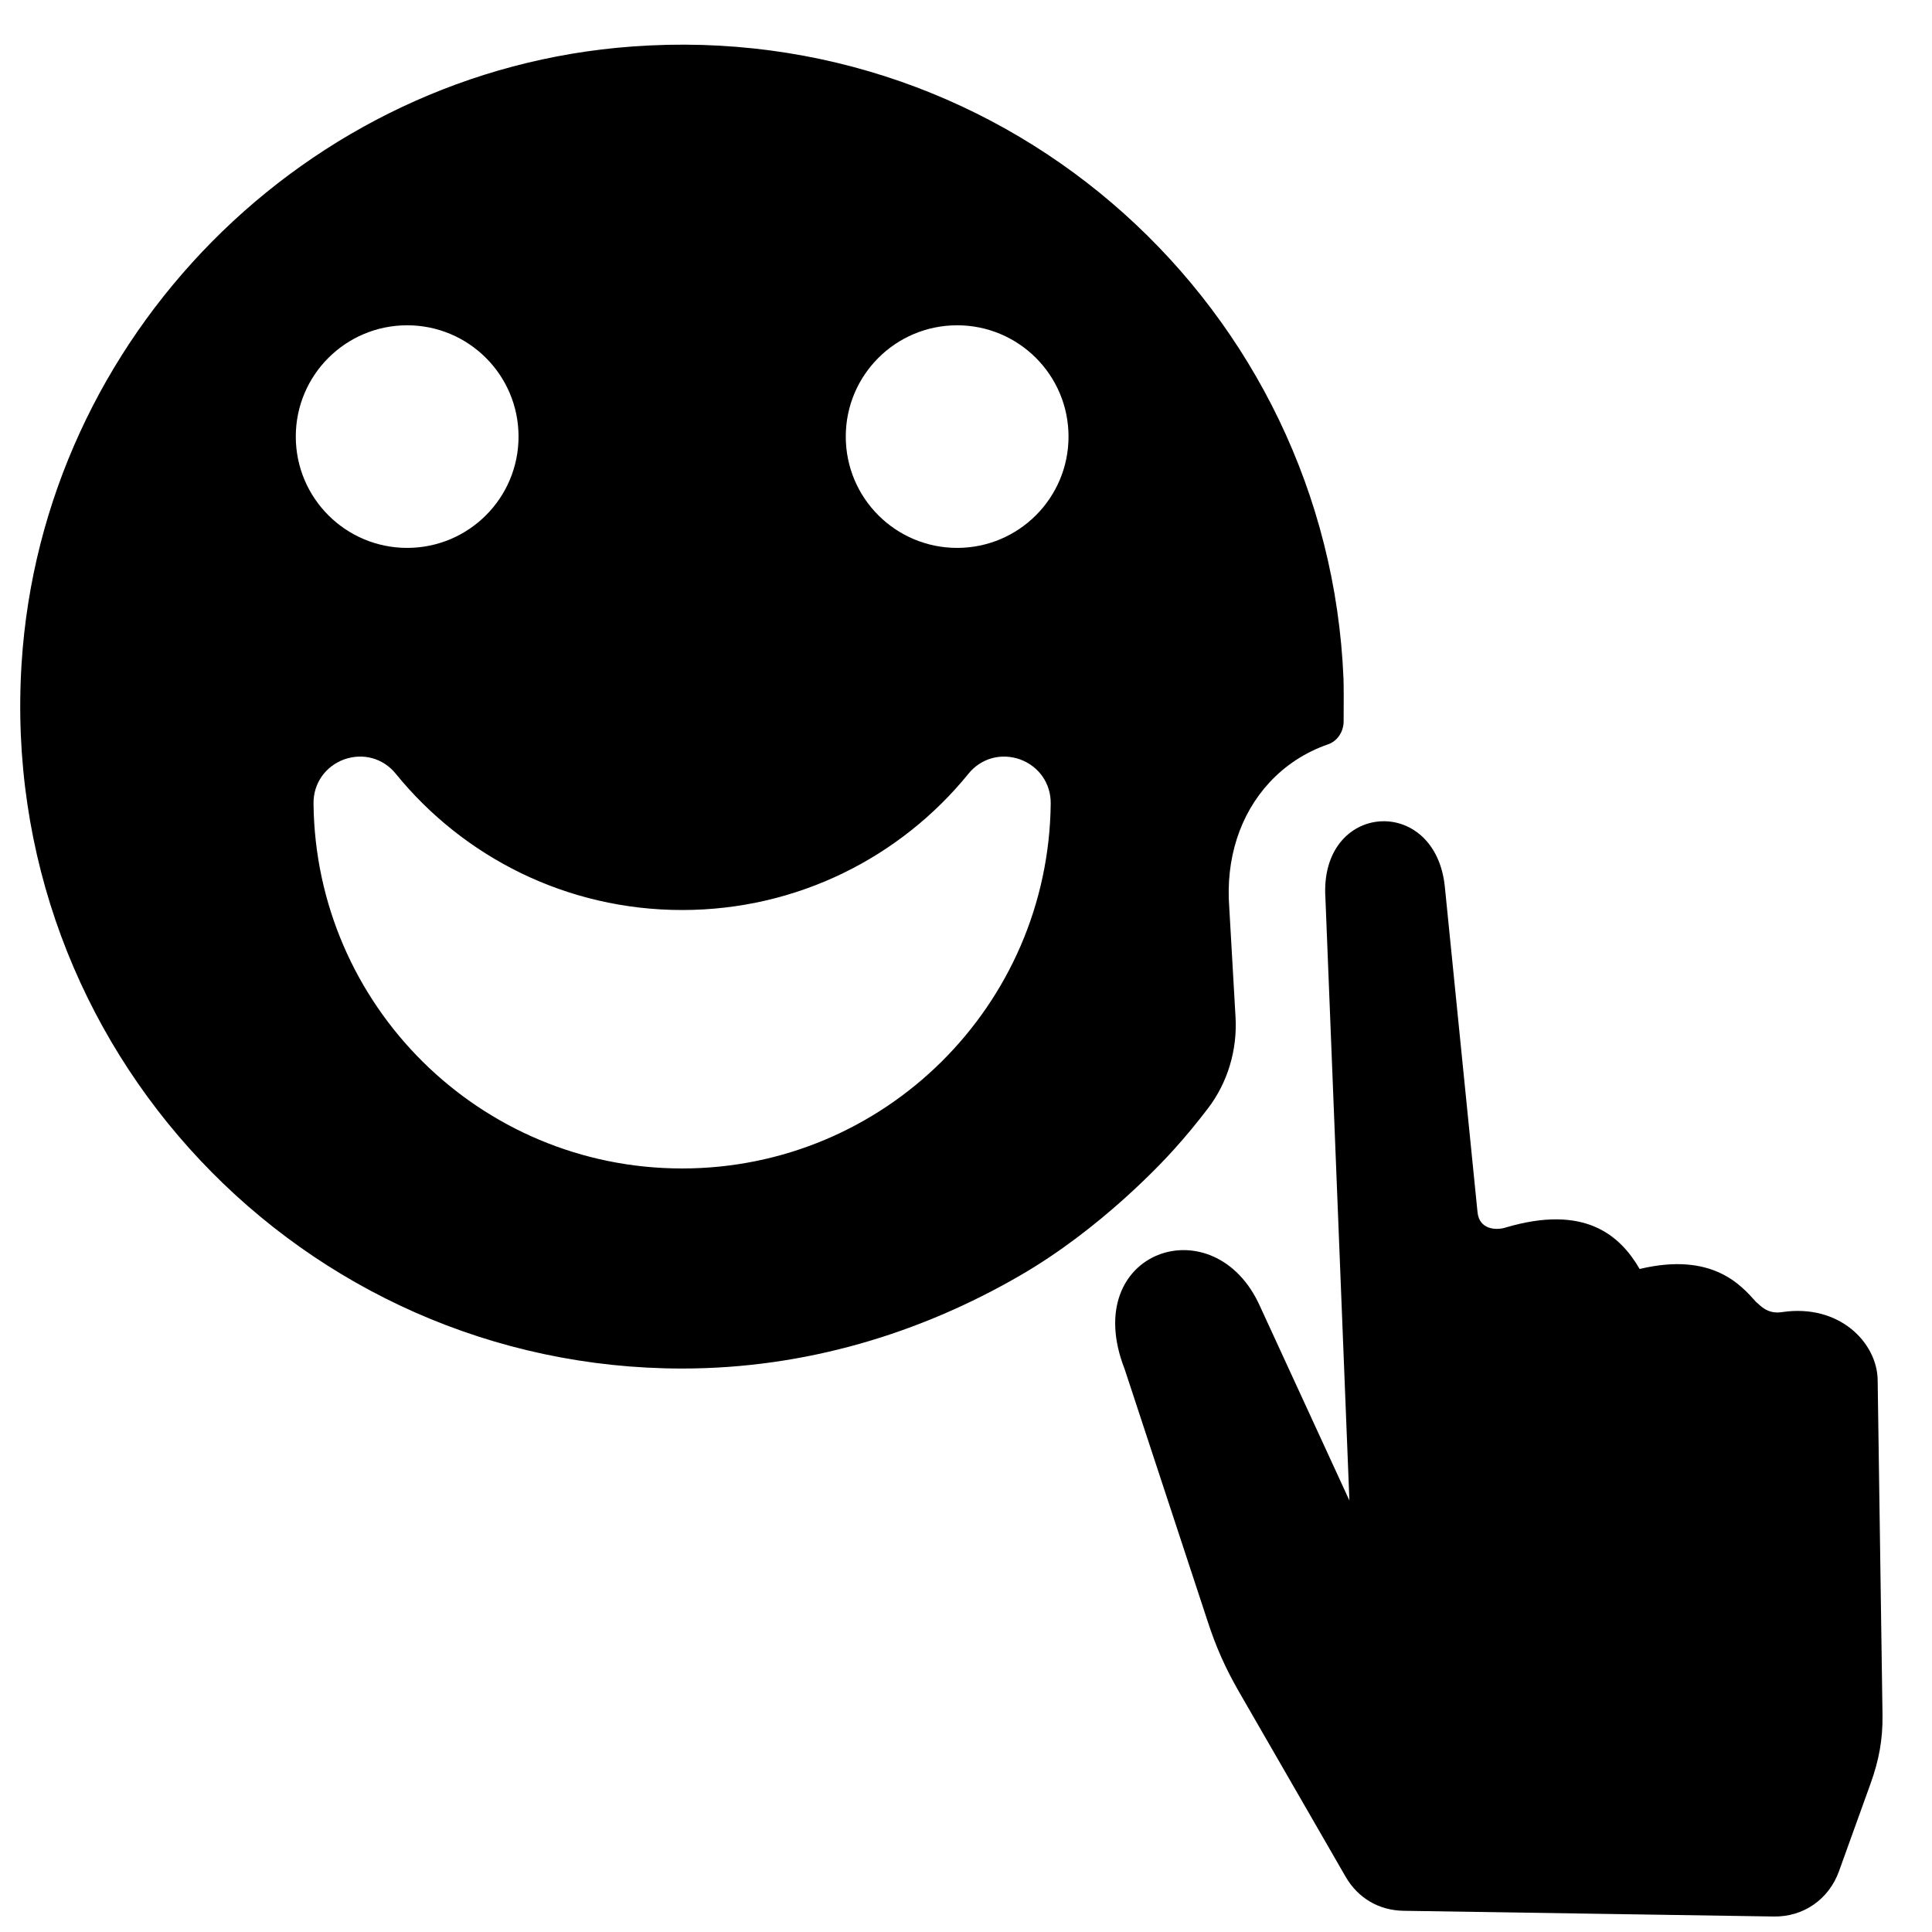 <?xml version="1.0" encoding="UTF-8"?>
<!-- Uploaded to: SVG Repo, www.svgrepo.com, Generator: SVG Repo Mixer Tools -->
<svg width="800px" height="800px" version="1.1" viewBox="144 144 512 512" xmlns="http://www.w3.org/2000/svg">
 <defs>
  <clipPath id="a">
   <path d="m149 155h494v496.9h-494z"/>
  </clipPath>
 </defs>
 <g clip-path="url(#a)">
  <path d="m542.79 469.37c21.277-6.383 30.598 2.098 35.734 10.922 19.395-4.621 26.992 4.453 30.855 8.746 0.77 0.504 2.75 3.359 6.887 2.684 15.234-2.269 25.191 8.152 25.332 17.98l1.285 88.742c0.094 6.559-0.961 12.105-3.168 18.238l-8.359 23.191c-2.68 7.477-9.465 12.184-17.363 12.02l-97.973-1.512c-6.57-0.082-12.164-3.359-15.445-9.074l-28.195-48.91c-3.59-6.223-6.102-11.848-8.344-18.738l-21.988-66.812c-12.289-31.426 23.812-43.695 35.883-16.637l23.672 51.43-6.356-159.67c-1.652-25.465 29.164-27.648 31.652-2.941l8.66 86.223c0.473 4.621 4.887 4.789 7.238 4.117zm-87.594-20.844c3.102-3.441 6.078-7.059 8.902-10.758 5.273-6.891 7.824-15.547 7.332-24.203l-1.664-29.082c-0.977-12.859 2.797-24.621 10.641-33.109 4.269-4.621 9.609-8.062 15.453-10.086 2.551-0.836 4.184-3.359 4.215-6.051 0.039-4.285 0.035-9.742-0.035-11.43-4.074-97.816-88.18-174.88-188.52-167.48-86.488 6.301-156.35 76.973-161.8 163.53-6.43 102.02 74.418 186.82 175.06 186.82 32.707 0 63.102-9.332 89.508-24.629 21.375-12.352 37.68-29.918 40.91-33.527zm-57.543-218.32c16.297 0 29.516 13.191 29.516 29.492 0 16.301-13.219 29.5-29.516 29.5-16.309 0-29.516-13.199-29.516-29.5 0-16.301 13.215-29.492 29.516-29.492zm-145.75 0c16.297 0 29.516 13.191 29.516 29.492 0 16.301-13.215 29.5-29.516 29.5-16.301 0-29.516-13.199-29.516-29.5 0-16.301 13.215-29.492 29.516-29.492zm72.867 223.45c-53.609 0-97.141-43.199-97.684-96.73-0.055-5.297 3.113-9.832 8.121-11.68 5.012-1.77 10.363-0.336 13.727 3.867 17.91 22.016 45.227 36.051 75.828 36.051 30.609 0 57.926-14.035 75.836-36.051 3.359-4.203 8.719-5.633 13.727-3.867 5.012 1.848 8.176 6.383 8.125 11.68-0.547 53.531-44.074 96.73-97.688 96.73z" fill-rule="evenodd"/>
 </g>
</svg>